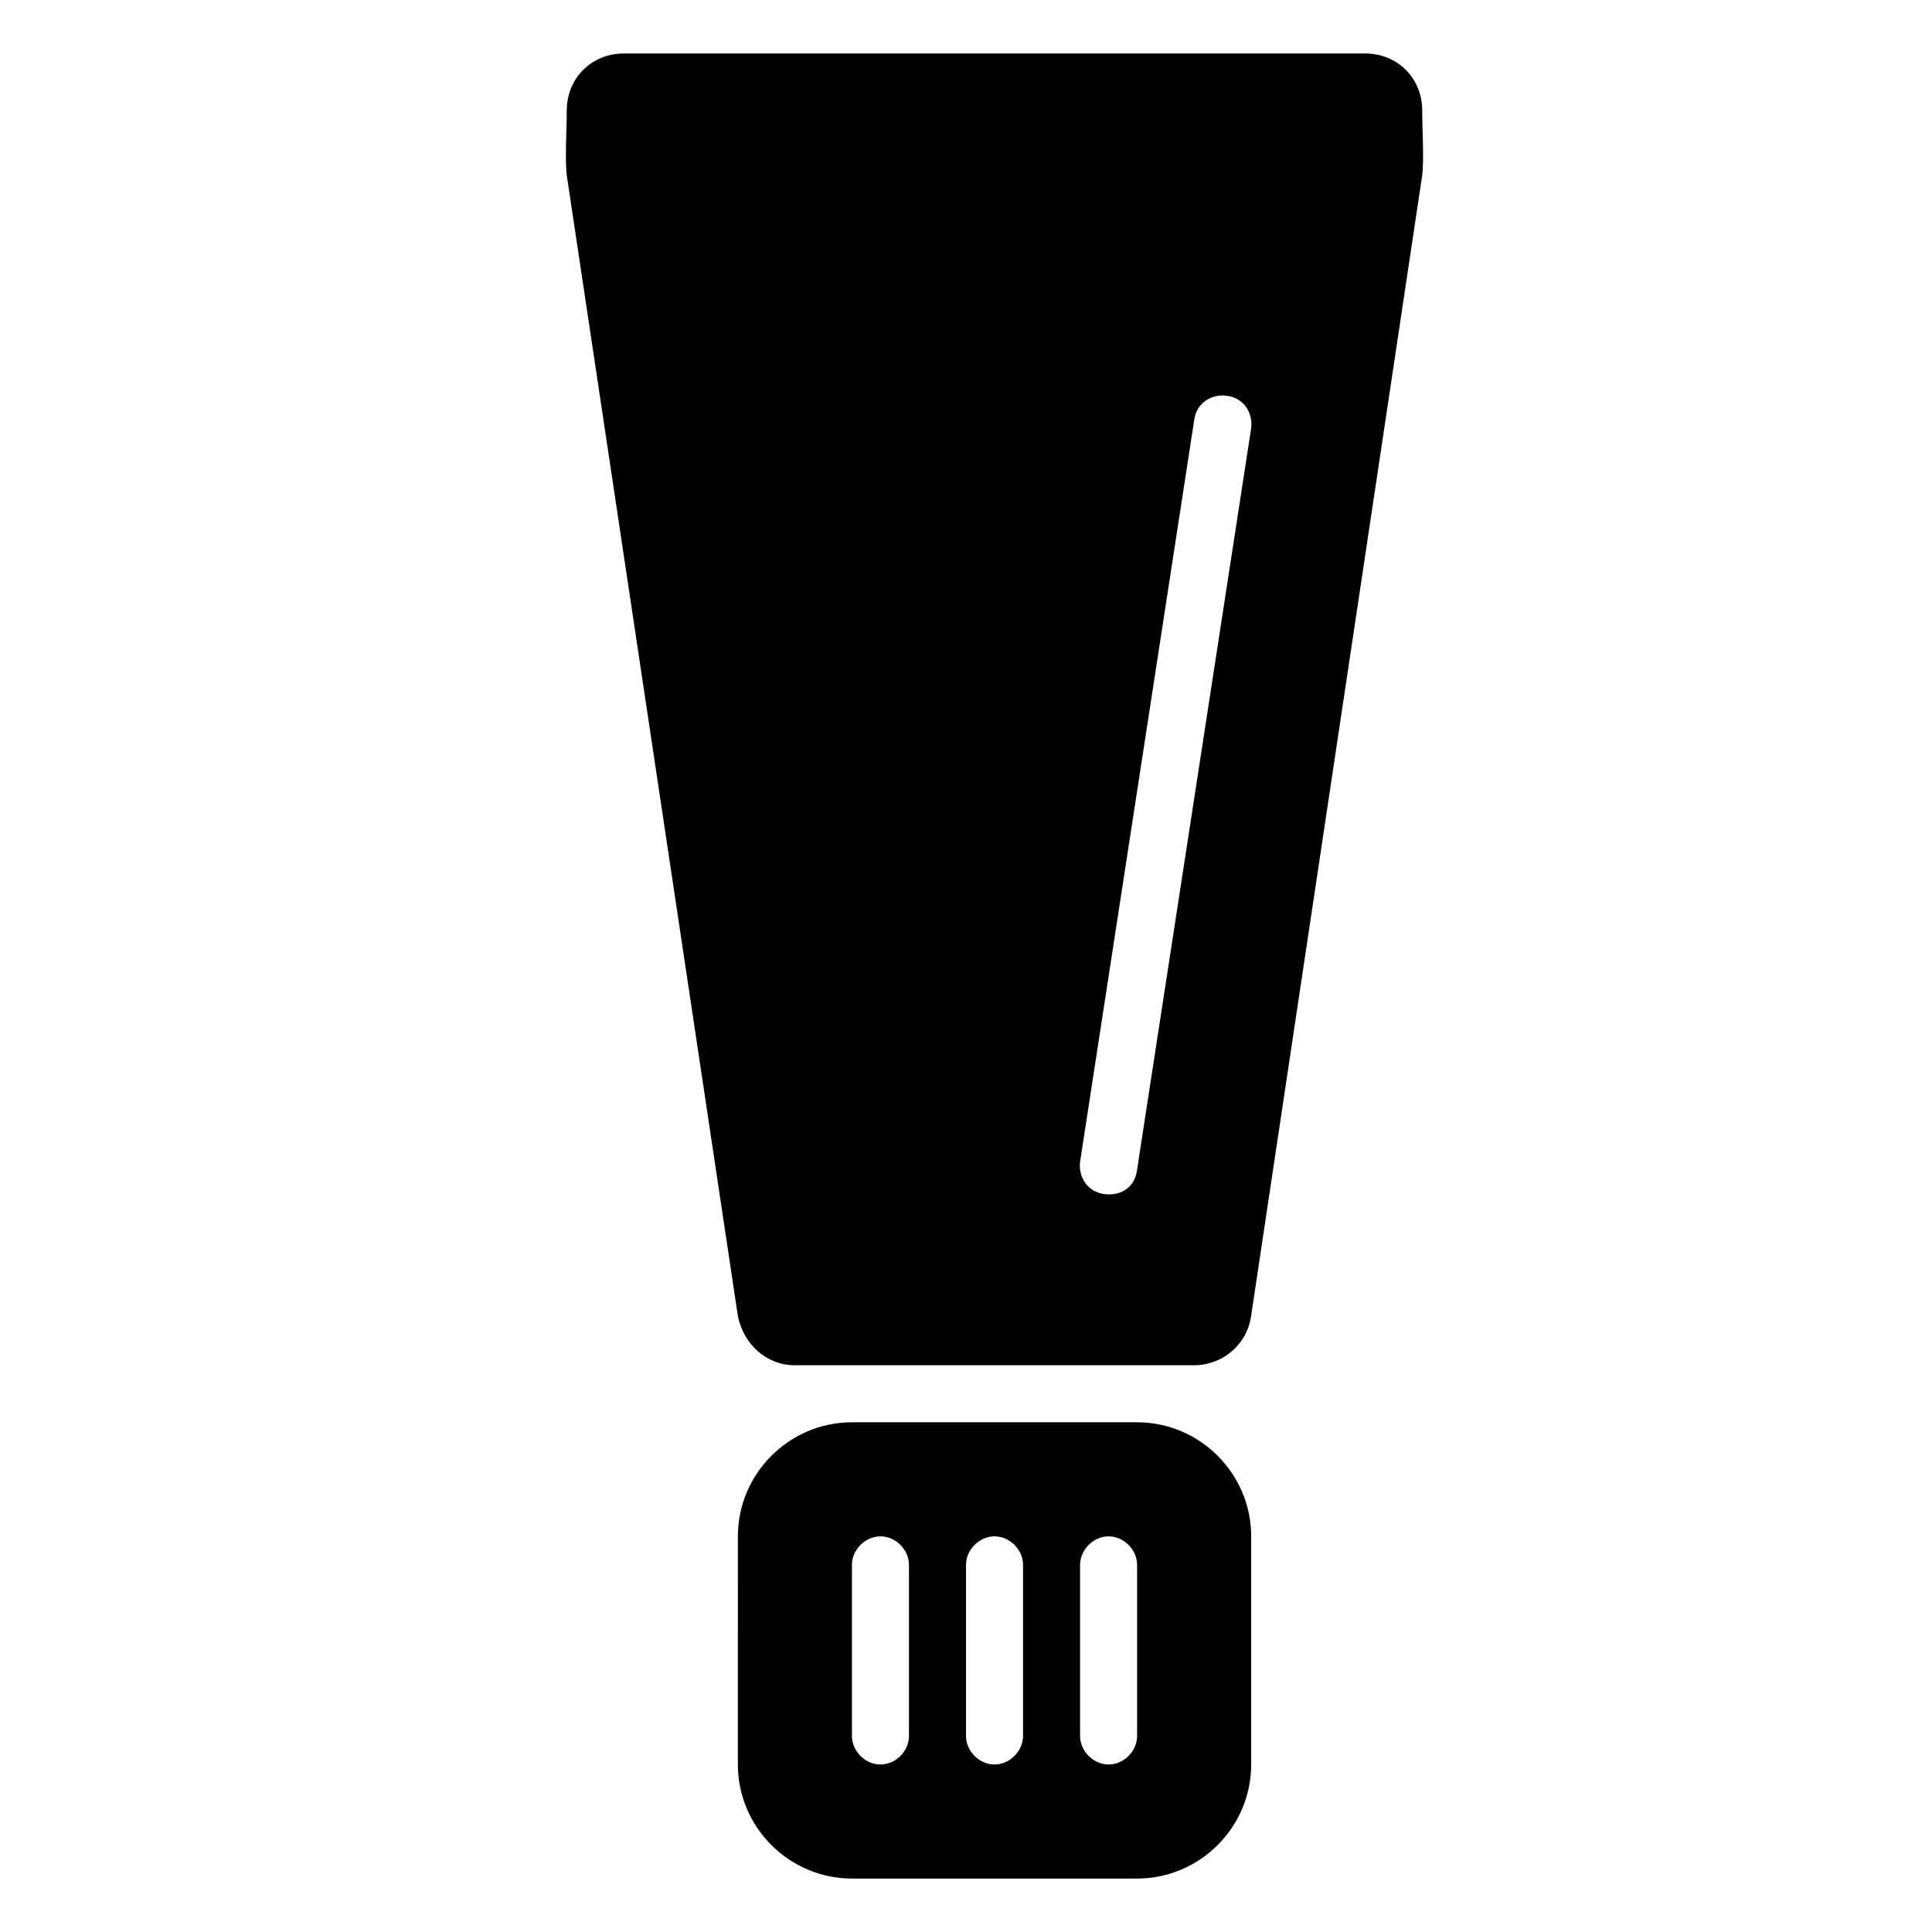<?xml version="1.0" encoding="UTF-8"?>
<!-- Uploaded to: SVG Repo, www.svgrepo.com, Generator: SVG Repo Mixer Tools -->
<svg fill="#000000" width="800px" height="800px" version="1.1" viewBox="144 144 512 512" xmlns="http://www.w3.org/2000/svg">
 <path d="m294.2 173.29c0-8.566 6.551-15.113 15.113-15.113h196.48c8.566 0 15.113 6.551 15.113 15.113 0 5.039 0.504 12.594 0 17.129l-45.344 302.29c-1.008 7.559-7.559 13.098-15.113 13.098h-105.8c-7.559 0-13.602-5.543-15.113-13.098l-45.344-302.29c-0.5-4.535 0.004-12.09 0.004-17.129zm136.03 278.61c-0.504 4.031 2.016 8.062 6.551 8.566 4.535 0.504 8.062-2.016 8.566-6.551l30.23-196.48c0.504-4.031-2.016-8.062-6.551-8.566-4.031-0.504-8.062 2.016-8.566 6.551zm45.344 99.25v60.457c0 16.625-13.602 30.23-30.23 30.23h-75.57c-16.625 0-30.23-13.602-30.23-30.23l0.004-60.457c0-16.625 13.602-30.23 30.23-30.23h75.57c16.625 0.004 30.227 13.605 30.227 30.23zm-30.23 52.902v-45.344c0-4.031-3.527-7.559-7.559-7.559-4.027 0-7.555 3.527-7.555 7.559v45.344c0 4.031 3.527 7.559 7.559 7.559 4.031-0.004 7.555-3.531 7.555-7.559zm-30.227 0v-45.344c0-4.031-3.527-7.559-7.559-7.559s-7.555 3.527-7.555 7.559v45.344c0 4.031 3.527 7.559 7.559 7.559 4.027-0.004 7.555-3.531 7.555-7.559zm-30.23 0v-45.344c0-4.031-3.527-7.559-7.559-7.559-4.027 0-7.555 3.527-7.555 7.559v45.344c0 4.031 3.527 7.559 7.559 7.559 4.031-0.004 7.555-3.531 7.555-7.559z"/>
</svg>